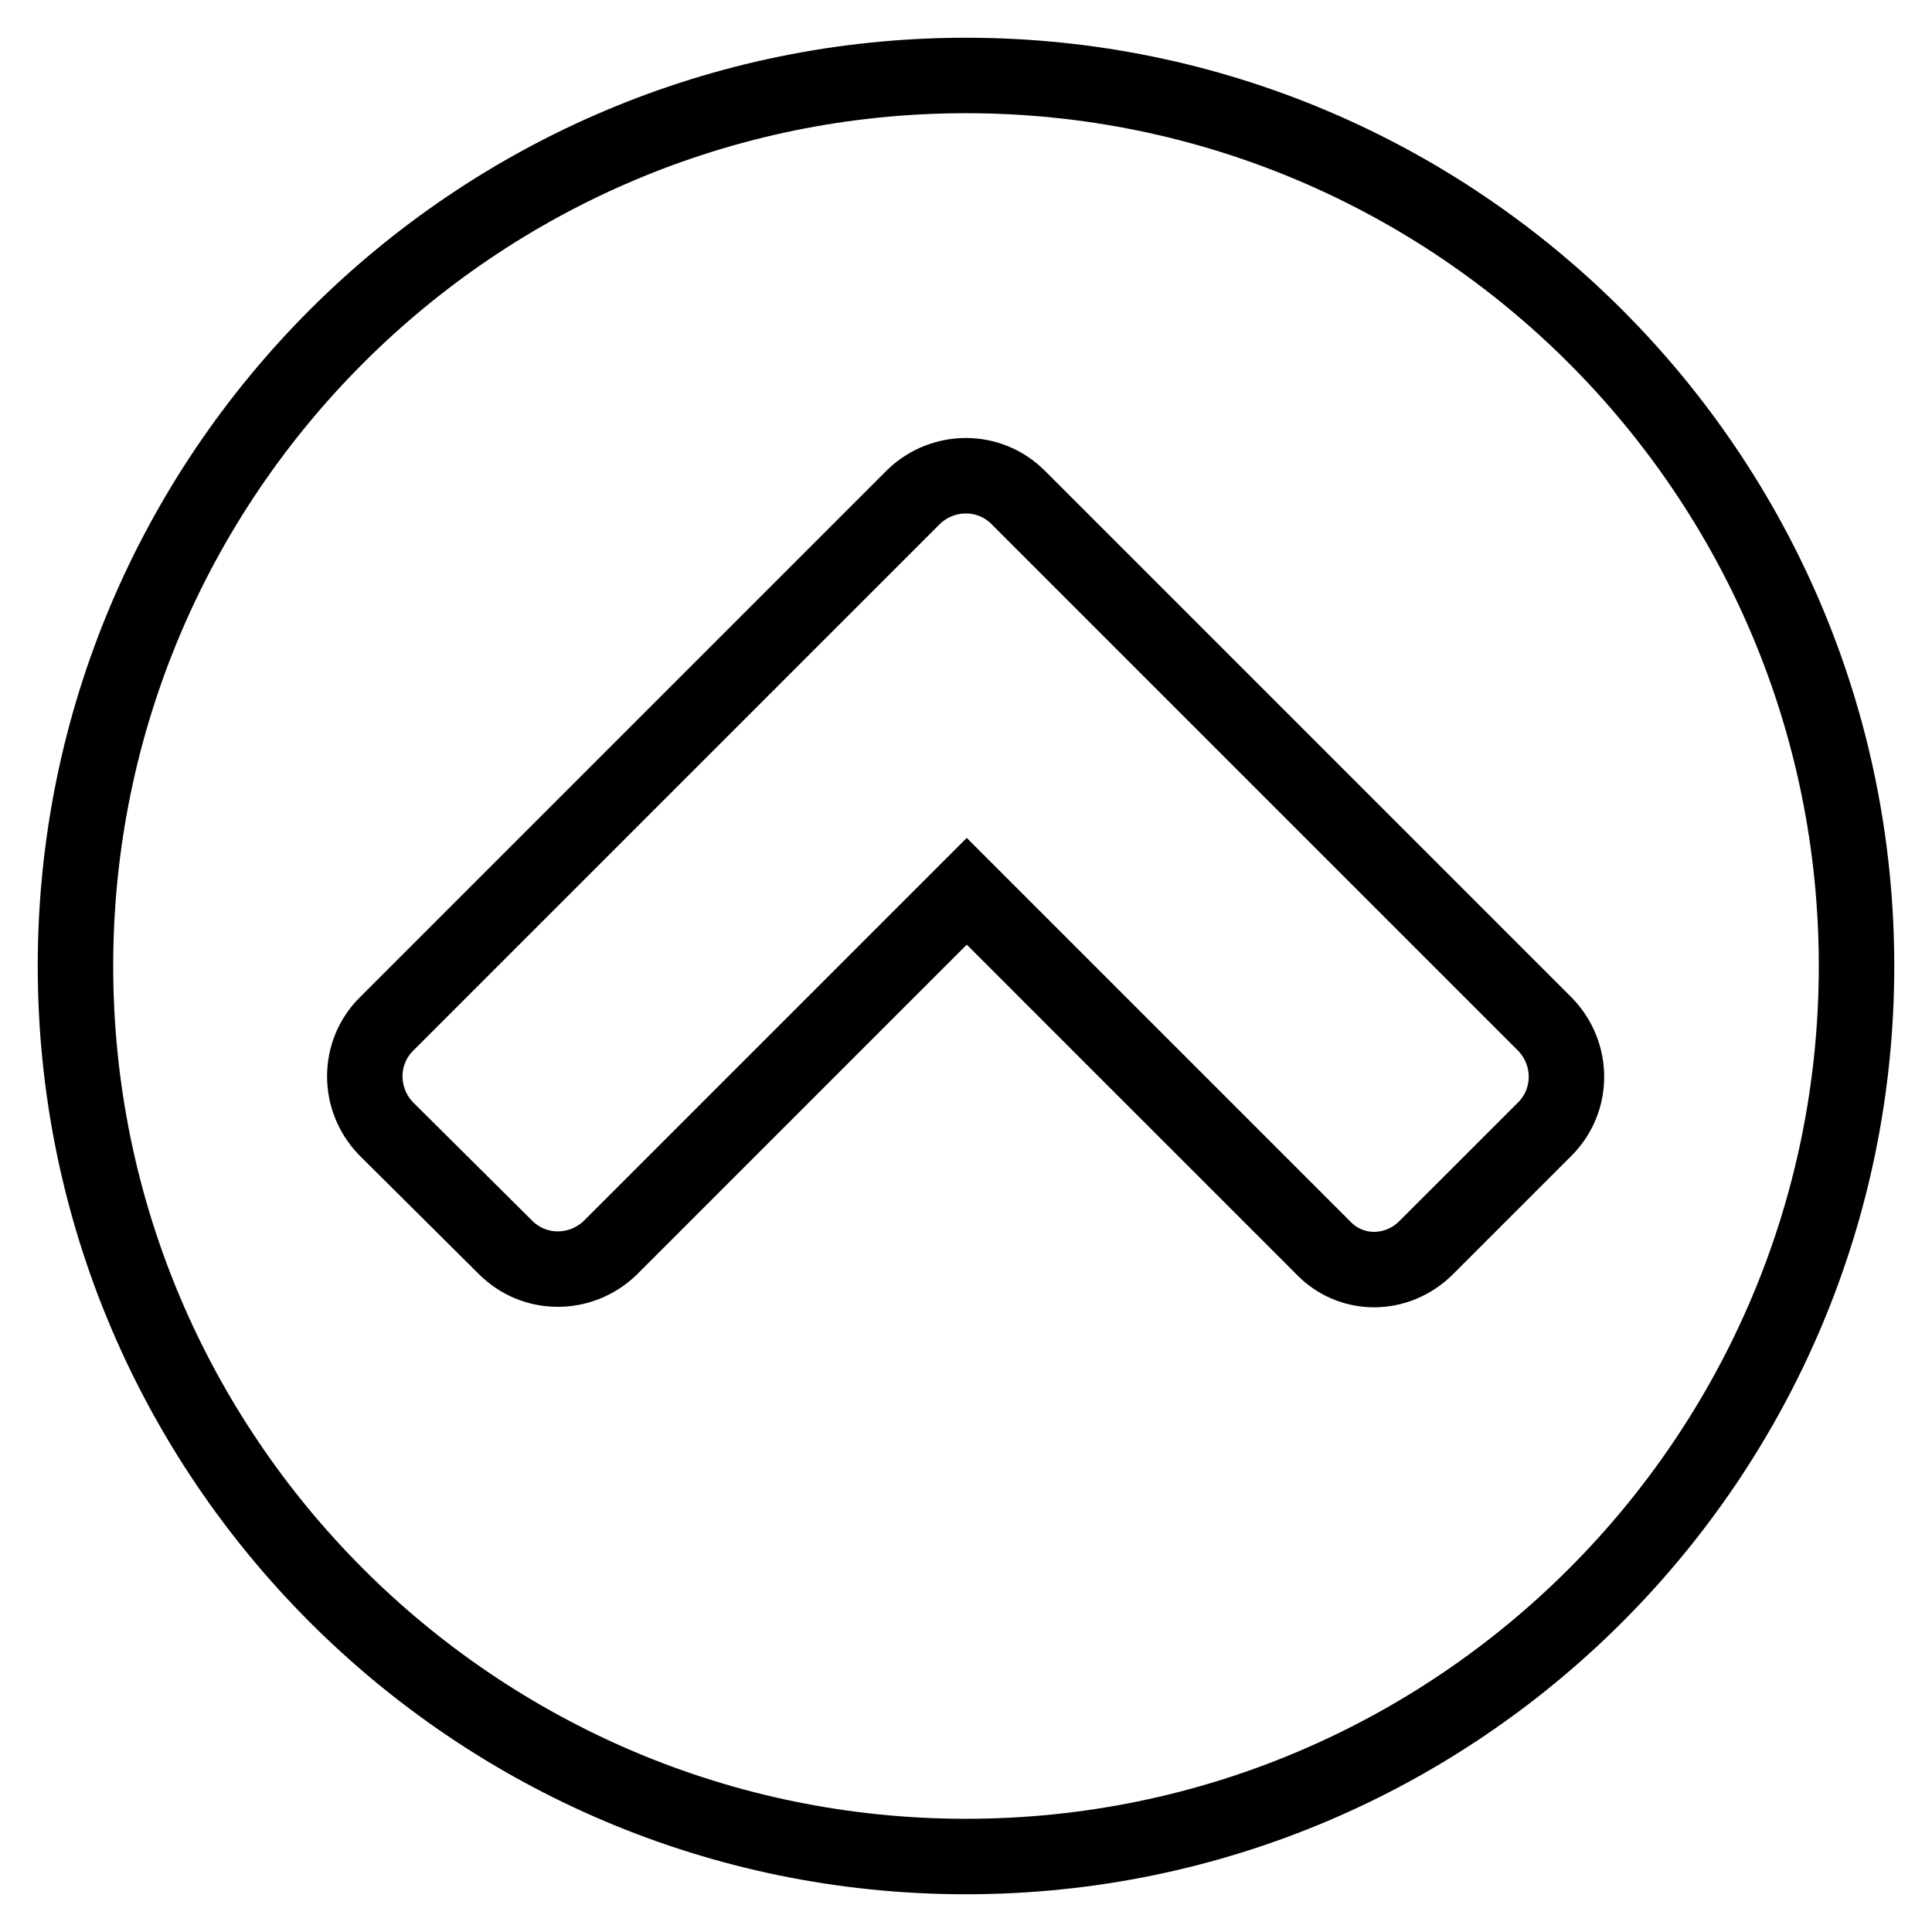 <?xml version="1.0" encoding="utf-8"?>
<!-- Svg Vector Icons : http://www.onlinewebfonts.com/icon -->
<!DOCTYPE svg PUBLIC "-//W3C//DTD SVG 1.1//EN" "http://www.w3.org/Graphics/SVG/1.1/DTD/svg11.dtd">
<svg version="1.1" xmlns="http://www.w3.org/2000/svg" xmlns:xlink="http://www.w3.org/1999/xlink" x="0px" y="0px" viewBox="0 0 256 256" enable-background="new 0 0 256 256" xml:space="preserve">
<g> <path stroke-width="10" fill-opacity="0" stroke="#000000"  d="M189,165.3l15.7-15.7c3.8-3.8,3.8-9.9,0.1-13.8c0,0,0,0-0.1-0.1l-69.8-69.8c-3.8-3.8-9.9-3.8-13.8-0.1 c0,0,0,0-0.1,0.1l-69.8,69.8c-3.8,3.8-3.8,9.9-0.1,13.8c0,0,0,0,0.1,0.1L67,165.3c3.8,3.8,9.9,3.8,13.8,0.1c0,0,0,0,0.1-0.1 l47.2-47.2l47.2,47.2C179,169.2,185.1,169.2,189,165.3C189,165.4,189,165.4,189,165.3L189,165.3z M246,128c0,65.1-52.9,118-118,118 c-65.1,0-118-52.9-118-118C10,62.9,62.9,10,128,10C193.1,10,246,62.9,246,128L246,128z"/></g>
</svg>